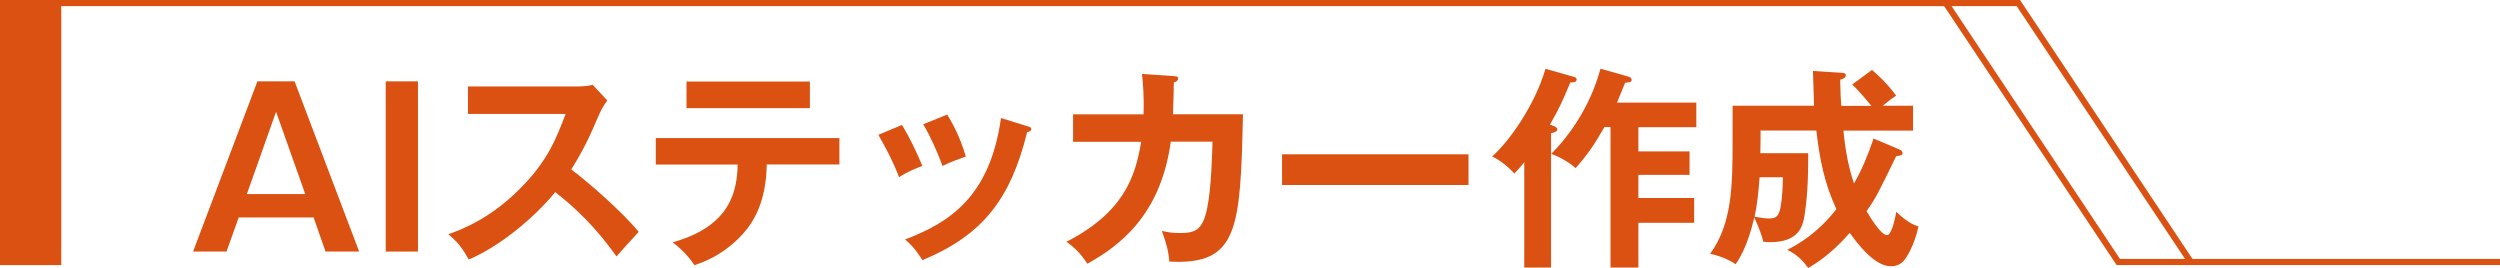 <?xml version="1.0" encoding="utf-8"?>
<!-- Generator: Adobe Illustrator 27.9.1, SVG Export Plug-In . SVG Version: 6.00 Build 0)  -->
<svg version="1.1" xmlns="http://www.w3.org/2000/svg" xmlns:xlink="http://www.w3.org/1999/xlink" x="0px" y="0px"
	 viewBox="0 0 229.57 24.61" style="enable-background:new 0 0 229.57 24.61;" xml:space="preserve">
<style type="text/css">
	.st0{fill:#DB5111;}
	.st1{fill:none;stroke:#DB5111;stroke-width:0.567;stroke-miterlimit:10;}
	.st2{fill:#DB5111;stroke:#DB5111;stroke-width:0.567;stroke-miterlimit:10;}
</style>
<g id="レイヤー_1">
</g>
<g id="要素">
	<g>
		<g>
			<g>
				<path class="st0" d="M27.05,7.47l5.93,15.63h-3.09l-1.09-3.13h-6.88L20.8,23.1h-3.07l5.91-15.63H27.05z M25.35,10.26l-2.68,7.56
					h5.36L25.35,10.26z"/>
				<path class="st0" d="M38.38,23.1h-2.96V7.47h2.96V23.1z"/>
				<path class="st0" d="M42.97,10.46V7.94h10.08c0.32,0,1.05-0.04,1.37-0.16l1.35,1.45c-0.4,0.52-0.61,0.97-0.75,1.27
					c-0.83,1.94-1.29,3-2.56,5.06c1.51,1.13,4.62,3.83,6.19,5.73c-0.69,0.75-1.81,1.98-2.04,2.26c-1.07-1.49-2.72-3.65-5.63-5.91
					c-1.37,1.73-4.58,4.76-7.93,6.19c-0.62-1.07-0.95-1.53-1.88-2.32c1.19-0.42,4.09-1.49,7.02-4.64c2.14-2.28,2.9-4.15,3.75-6.41
					H42.97z"/>
				<path class="st0" d="M60.22,15.1v-2.42h16.86v2.42h-6.67c-0.06,3.45-1.21,5.32-2.24,6.43c-0.75,0.81-2.08,2.06-4.4,2.82
					c-0.63-0.95-1.43-1.67-2-2.1c5.36-1.49,5.91-4.76,5.97-7.14H60.22z M74.37,7.49v2.44H63.04V7.49H74.37z"/>
				<path class="st0" d="M82.83,11.47c0.71,1.17,1.41,2.64,1.87,3.77c-0.52,0.18-1.39,0.54-2.14,1.03c-0.59-1.53-1.13-2.52-1.9-3.89
					L82.83,11.47z M94.34,11.59c0.2,0.06,0.36,0.1,0.36,0.26c0,0.2-0.26,0.26-0.38,0.28c-1.53,6.21-4.13,9.48-9.62,11.76
					c-0.69-1.11-1.17-1.55-1.59-1.9c4.13-1.57,7.79-3.95,8.81-11.15L94.34,11.59z M86.98,10.52c0.58,0.95,1.19,2.1,1.71,3.85
					c-0.42,0.16-1.43,0.5-2.14,0.87c-0.44-1.21-1.09-2.68-1.77-3.83L86.98,10.52z"/>
				<path class="st0" d="M107.79,6.99c0.26,0.02,0.4,0.04,0.4,0.22c0,0.12-0.12,0.3-0.4,0.36c0,0.5-0.02,1.25-0.08,2.92h6.43
					c-0.24,10.55-0.42,13.87-6.76,13.53c-0.08-0.91-0.22-1.53-0.69-2.82c0.42,0.1,0.85,0.2,1.63,0.2c1.47,0,2.1-0.28,2.52-2.22
					c0.4-1.83,0.48-5.3,0.5-6.17h-3.83c-0.93,6.76-4.7,9.56-7.66,11.21c-0.54-0.83-1.05-1.39-1.92-2.02
					c5.32-2.72,6.35-6.07,6.86-9.18h-6.25v-2.52h6.47c0.06-1.71-0.06-2.92-0.14-3.71L107.79,6.99z"/>
				<path class="st0" d="M134.85,14.17v2.82h-17.12v-2.82H134.85z"/>
				<path class="st0" d="M142.67,11.57c0.12,0.04,0.34,0.16,0.34,0.3c0,0.24-0.4,0.32-0.58,0.36v12.34h-2.46v-9.66
					c-0.54,0.63-0.69,0.81-0.91,1.03c-0.52-0.59-1.35-1.27-2.04-1.57c1.65-1.47,3.93-4.76,4.9-8.05l2.58,0.73
					c0.16,0.04,0.28,0.1,0.28,0.24c0,0.28-0.34,0.28-0.58,0.28c-0.73,1.75-1.07,2.48-1.87,3.87L142.67,11.57z M149.59,7.05
					c0.14,0.04,0.24,0.18,0.24,0.3c0,0.2-0.22,0.22-0.59,0.24c-0.22,0.5-0.26,0.63-0.75,1.83h7.28v2.26h-5.32v2.22h4.7v2.16h-4.7
					v2.12h5.12v2.28h-5.12v4.11h-2.56V11.67h-0.56c-1.01,1.77-1.61,2.58-2.64,3.77c-0.65-0.58-1.51-1.05-2.24-1.31
					c3.09-3.13,4.17-6.53,4.52-7.82L149.59,7.05z"/>
				<path class="st0" d="M171.9,6.42c0.32,0.28,1.27,1.07,2.22,2.36c-0.28,0.18-0.54,0.36-1.23,0.93h2.78v2.28h-6.39
					c0.24,2.66,0.77,4.26,0.97,4.86c0.71-1.25,1.21-2.42,1.8-4.13l2.42,1.03c0.12,0.04,0.24,0.18,0.24,0.32
					c0,0.18-0.14,0.2-0.59,0.28c-1.59,3.25-1.84,3.81-2.72,5.04c0.4,0.66,1.33,2.2,1.88,2.2c0.48,0,0.81-1.92,0.85-2.14
					c0.93,0.87,1.41,1.13,2.04,1.35c-0.4,1.82-1.11,2.82-1.23,3c-0.48,0.65-1.11,0.65-1.31,0.65c-1.59,0-3.23-2.32-3.77-3.07
					c-1.69,1.96-3.21,2.88-3.81,3.23c-0.54-0.73-0.99-1.19-1.92-1.67c2-1.01,3.41-2.34,4.5-3.73c-1.09-2.38-1.53-4.54-1.84-7.22
					h-5.12c0,0.63,0,1.25-0.02,2.08h4.4c0,2.74-0.12,4.26-0.34,5.71c-0.16,0.95-0.48,2.46-3.17,2.46c-0.16,0-0.3-0.02-0.62-0.04
					c-0.12-0.62-0.65-1.9-0.83-2.22c-0.62,2.68-1.41,3.85-1.71,4.28c-0.83-0.56-1.75-0.83-2.34-0.95c2.02-2.8,2.06-6.21,2.06-10.43
					V9.71h7.48c-0.06-1.63-0.08-2.26-0.1-3.19l2.58,0.16c0.22,0.02,0.44,0.02,0.44,0.24c0,0.24-0.36,0.36-0.52,0.4
					c0.02,1.27,0.06,1.9,0.1,2.4h2.76c-0.16-0.2-1.09-1.35-1.76-1.96L171.9,6.42z M161.58,16.27c-0.1,1.45-0.24,2.6-0.46,3.63
					c0.32,0.04,0.83,0.16,1.31,0.16c0.48,0,0.79-0.08,0.97-0.63c0.14-0.38,0.3-1.45,0.32-3.15H161.58z"/>
			</g>
		</g>
		<g>
			<polyline class="st1" points="0.28,0.28 185.34,0.28 201.18,24.06 			"/>
			<polyline class="st1" points="178.68,0.28 194.52,24.06 229.57,24.06 			"/>
		</g>
		<rect x="0.28" y="0.28" class="st2" width="5.06" height="23.78"/>
	</g>
</g>
</svg>
